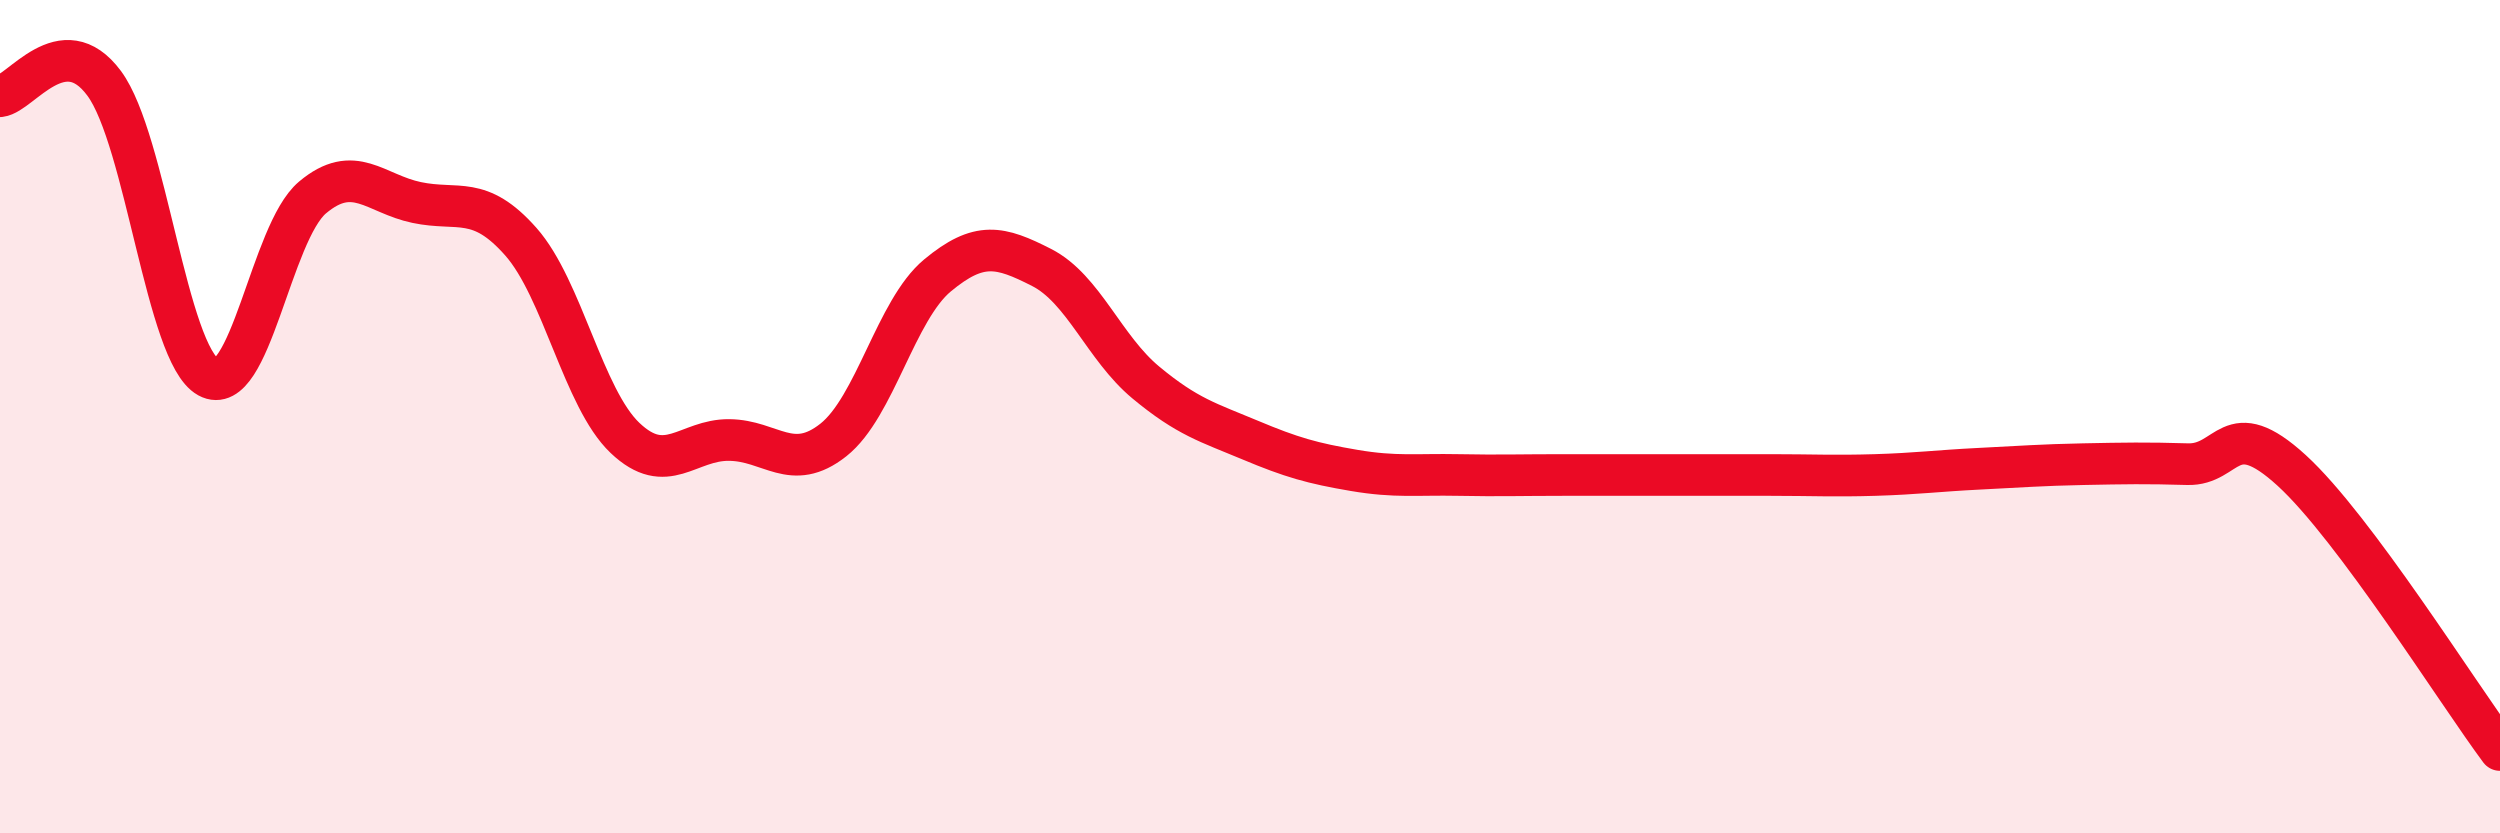 
    <svg width="60" height="20" viewBox="0 0 60 20" xmlns="http://www.w3.org/2000/svg">
      <path
        d="M 0,2.31 C 0.5,2.25 1.5,0.65 2.5,2 C 3.5,3.35 4,8.5 5,9.05 C 6,9.6 6.5,5.58 7.5,4.74 C 8.5,3.9 9,4.65 10,4.86 C 11,5.07 11.5,4.67 12.5,5.8 C 13.5,6.93 14,9.56 15,10.51 C 16,11.46 16.5,10.55 17.5,10.56 C 18.5,10.57 19,11.35 20,10.56 C 21,9.77 21.5,7.44 22.5,6.61 C 23.5,5.78 24,5.91 25,6.42 C 26,6.93 26.5,8.35 27.5,9.18 C 28.5,10.01 29,10.14 30,10.56 C 31,10.98 31.5,11.12 32.5,11.29 C 33.5,11.46 34,11.38 35,11.4 C 36,11.42 36.5,11.4 37.5,11.4 C 38.5,11.4 39,11.4 40,11.4 C 41,11.4 41.5,11.4 42.5,11.4 C 43.5,11.4 44,11.43 45,11.4 C 46,11.37 46.5,11.3 47.5,11.25 C 48.5,11.2 49,11.16 50,11.14 C 51,11.12 51.5,11.11 52.5,11.14 C 53.5,11.17 53.5,9.92 55,11.29 C 56.5,12.66 59,16.66 60,18L60 20L0 20Z"
        fill="#EB0A25"
        opacity="0.1"
        stroke-linecap="round"
        stroke-linejoin="round"
      />
      <path
        d="M 0,2.31 C 0.5,2.25 1.5,0.65 2.5,2 C 3.5,3.35 4,8.5 5,9.05 C 6,9.6 6.5,5.58 7.5,4.74 C 8.5,3.9 9,4.65 10,4.86 C 11,5.07 11.5,4.67 12.5,5.8 C 13.5,6.93 14,9.56 15,10.51 C 16,11.46 16.5,10.55 17.5,10.56 C 18.5,10.57 19,11.35 20,10.56 C 21,9.77 21.5,7.44 22.5,6.61 C 23.5,5.78 24,5.91 25,6.42 C 26,6.93 26.5,8.35 27.5,9.18 C 28.5,10.01 29,10.14 30,10.56 C 31,10.98 31.5,11.12 32.5,11.29 C 33.5,11.46 34,11.38 35,11.4 C 36,11.42 36.5,11.4 37.5,11.4 C 38.5,11.4 39,11.4 40,11.4 C 41,11.4 41.5,11.4 42.5,11.4 C 43.5,11.4 44,11.43 45,11.4 C 46,11.37 46.5,11.3 47.5,11.25 C 48.5,11.2 49,11.16 50,11.14 C 51,11.12 51.5,11.11 52.5,11.14 C 53.5,11.17 53.5,9.92 55,11.29 C 56.5,12.66 59,16.66 60,18"
        stroke="#EB0A25"
        stroke-width="1"
        fill="none"
        stroke-linecap="round"
        stroke-linejoin="round"
      />
    </svg>
  